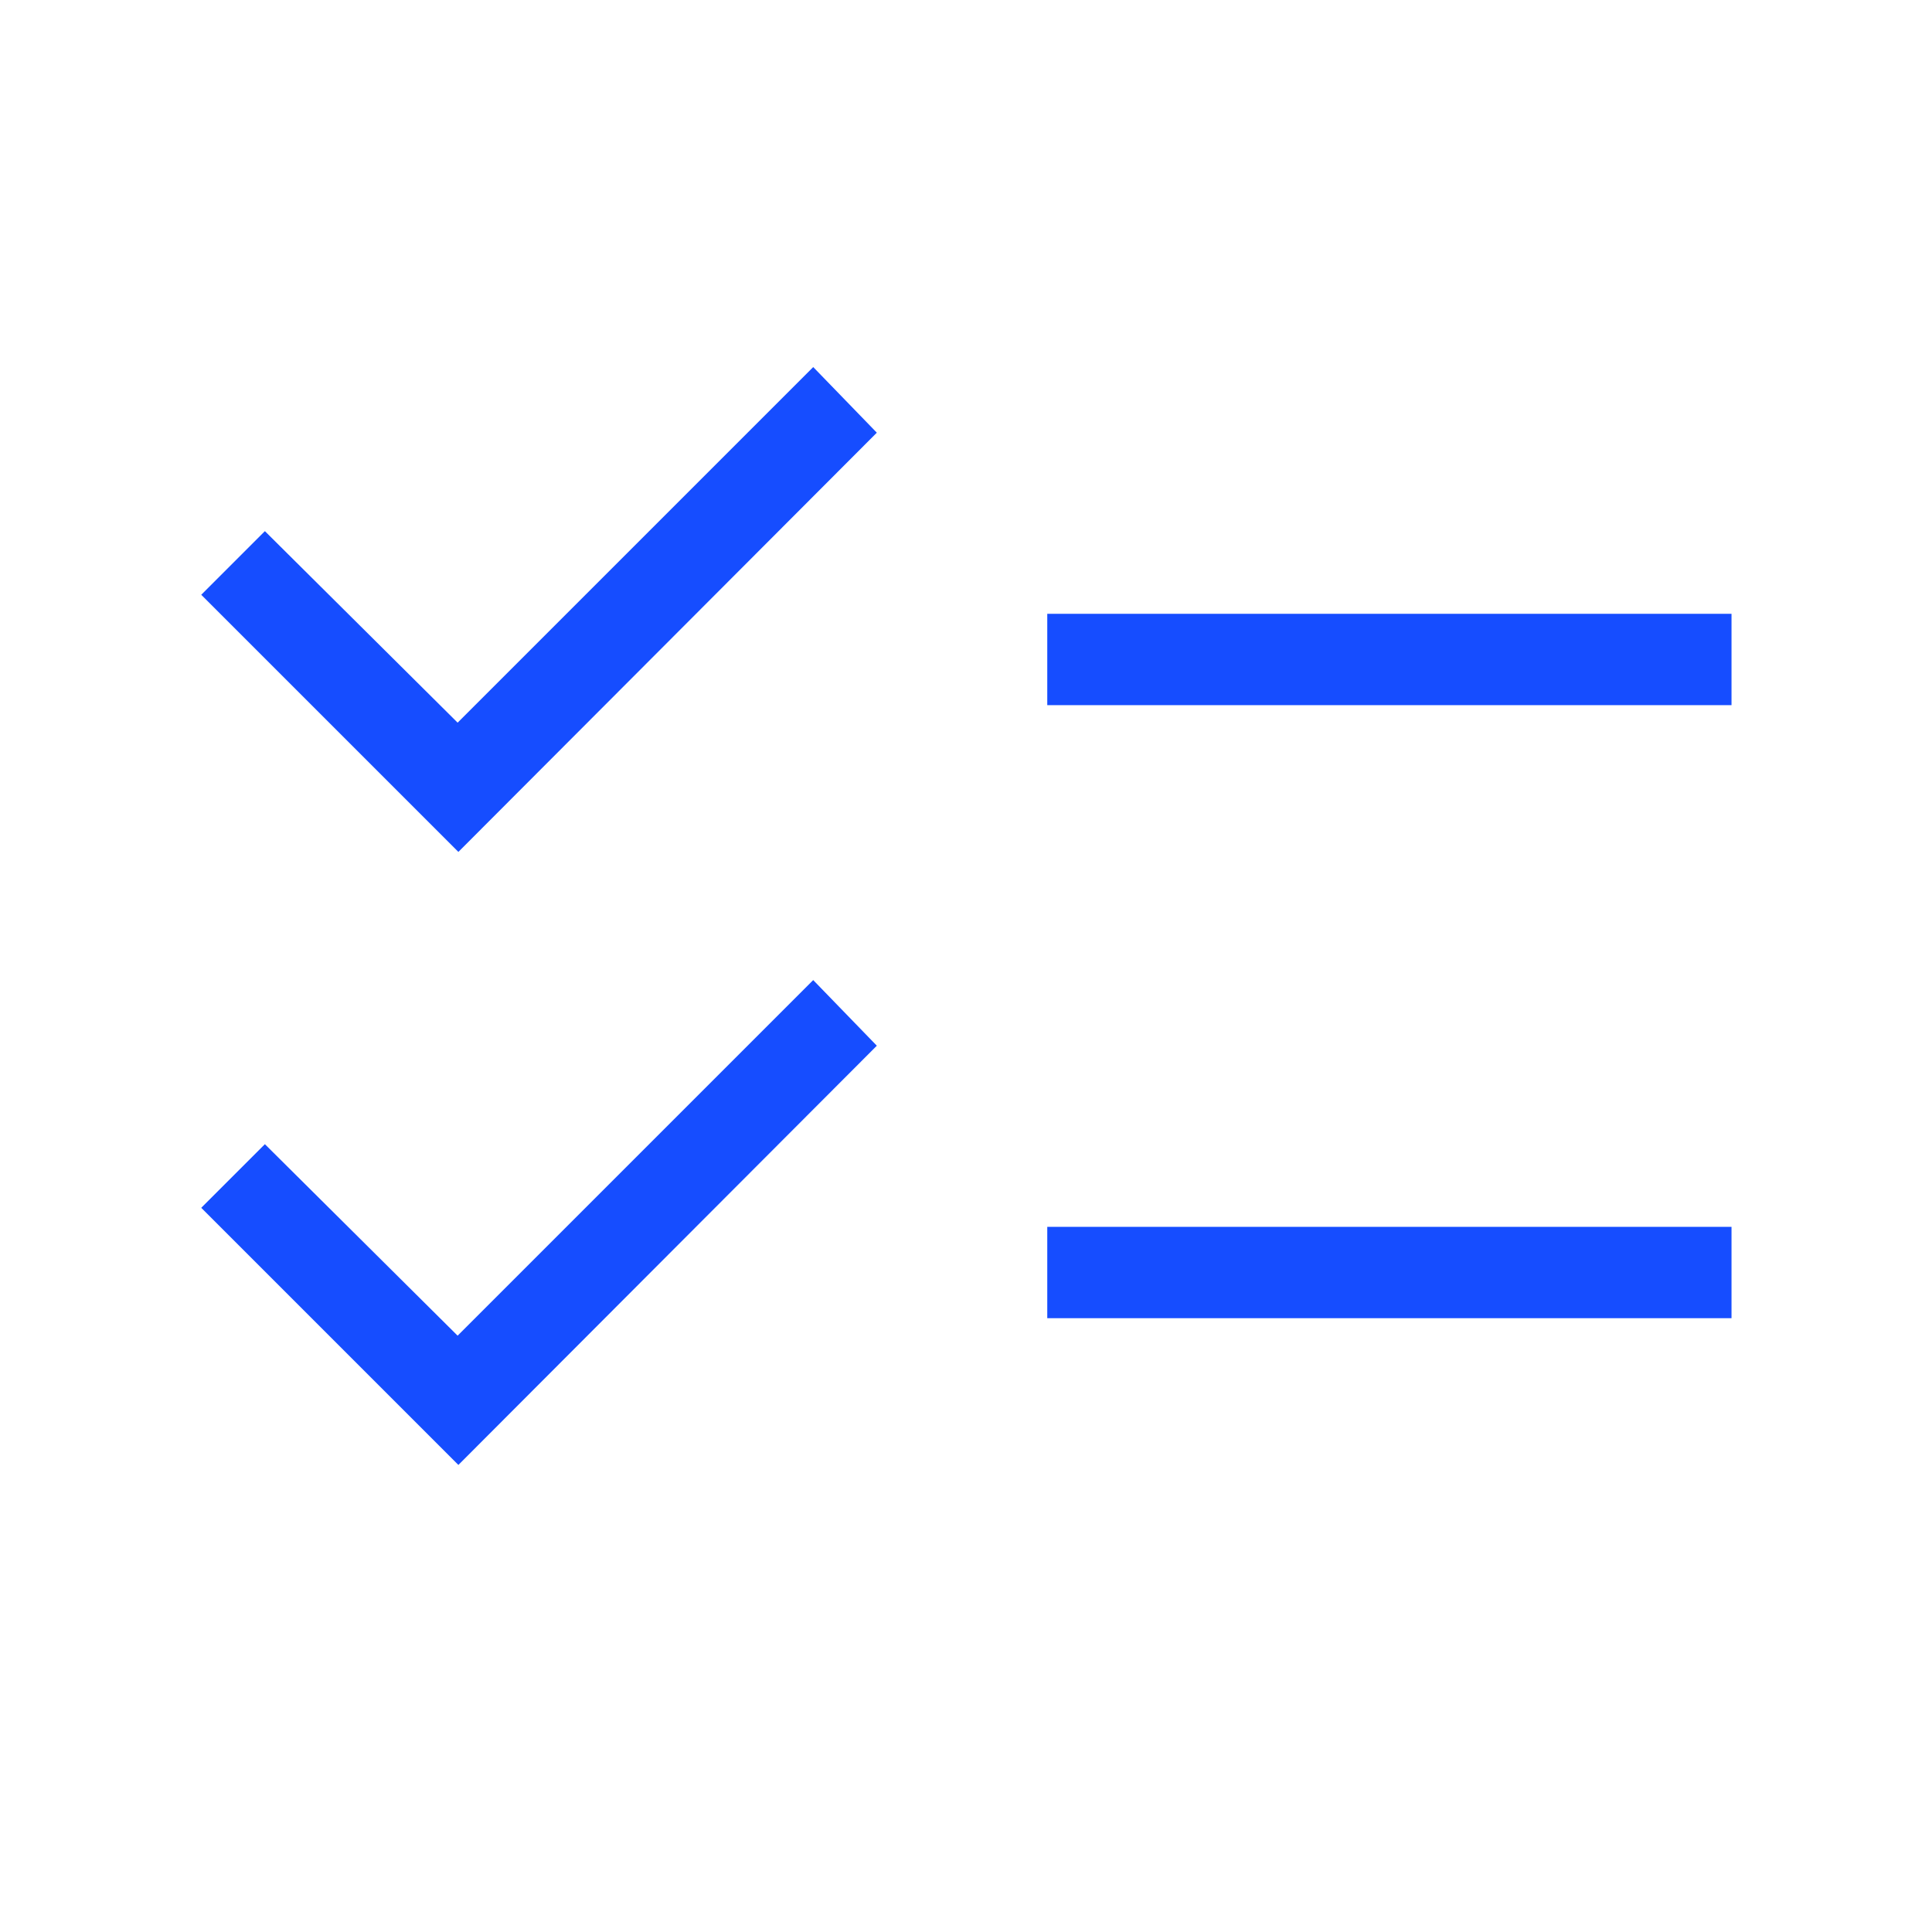 <?xml version="1.0" encoding="UTF-8"?>
<svg xmlns="http://www.w3.org/2000/svg" height="48px" viewBox="0 -960 960 960" width="48px" fill="#164DFF">
  <path d="M227.77-232.08 100-359.85l31.62-31.61 95.77 95.15L404.08-473l31.61 32.61-207.92 208.31Zm0-304.61L100-664.46l31.62-31.62 95.77 95.16 176.69-176.69L435.69-745 227.77-536.69ZM520.38-305v-45.38h340V-305h-340Zm0-304.62V-655h340v45.38h-340Z"></path>
</svg>

